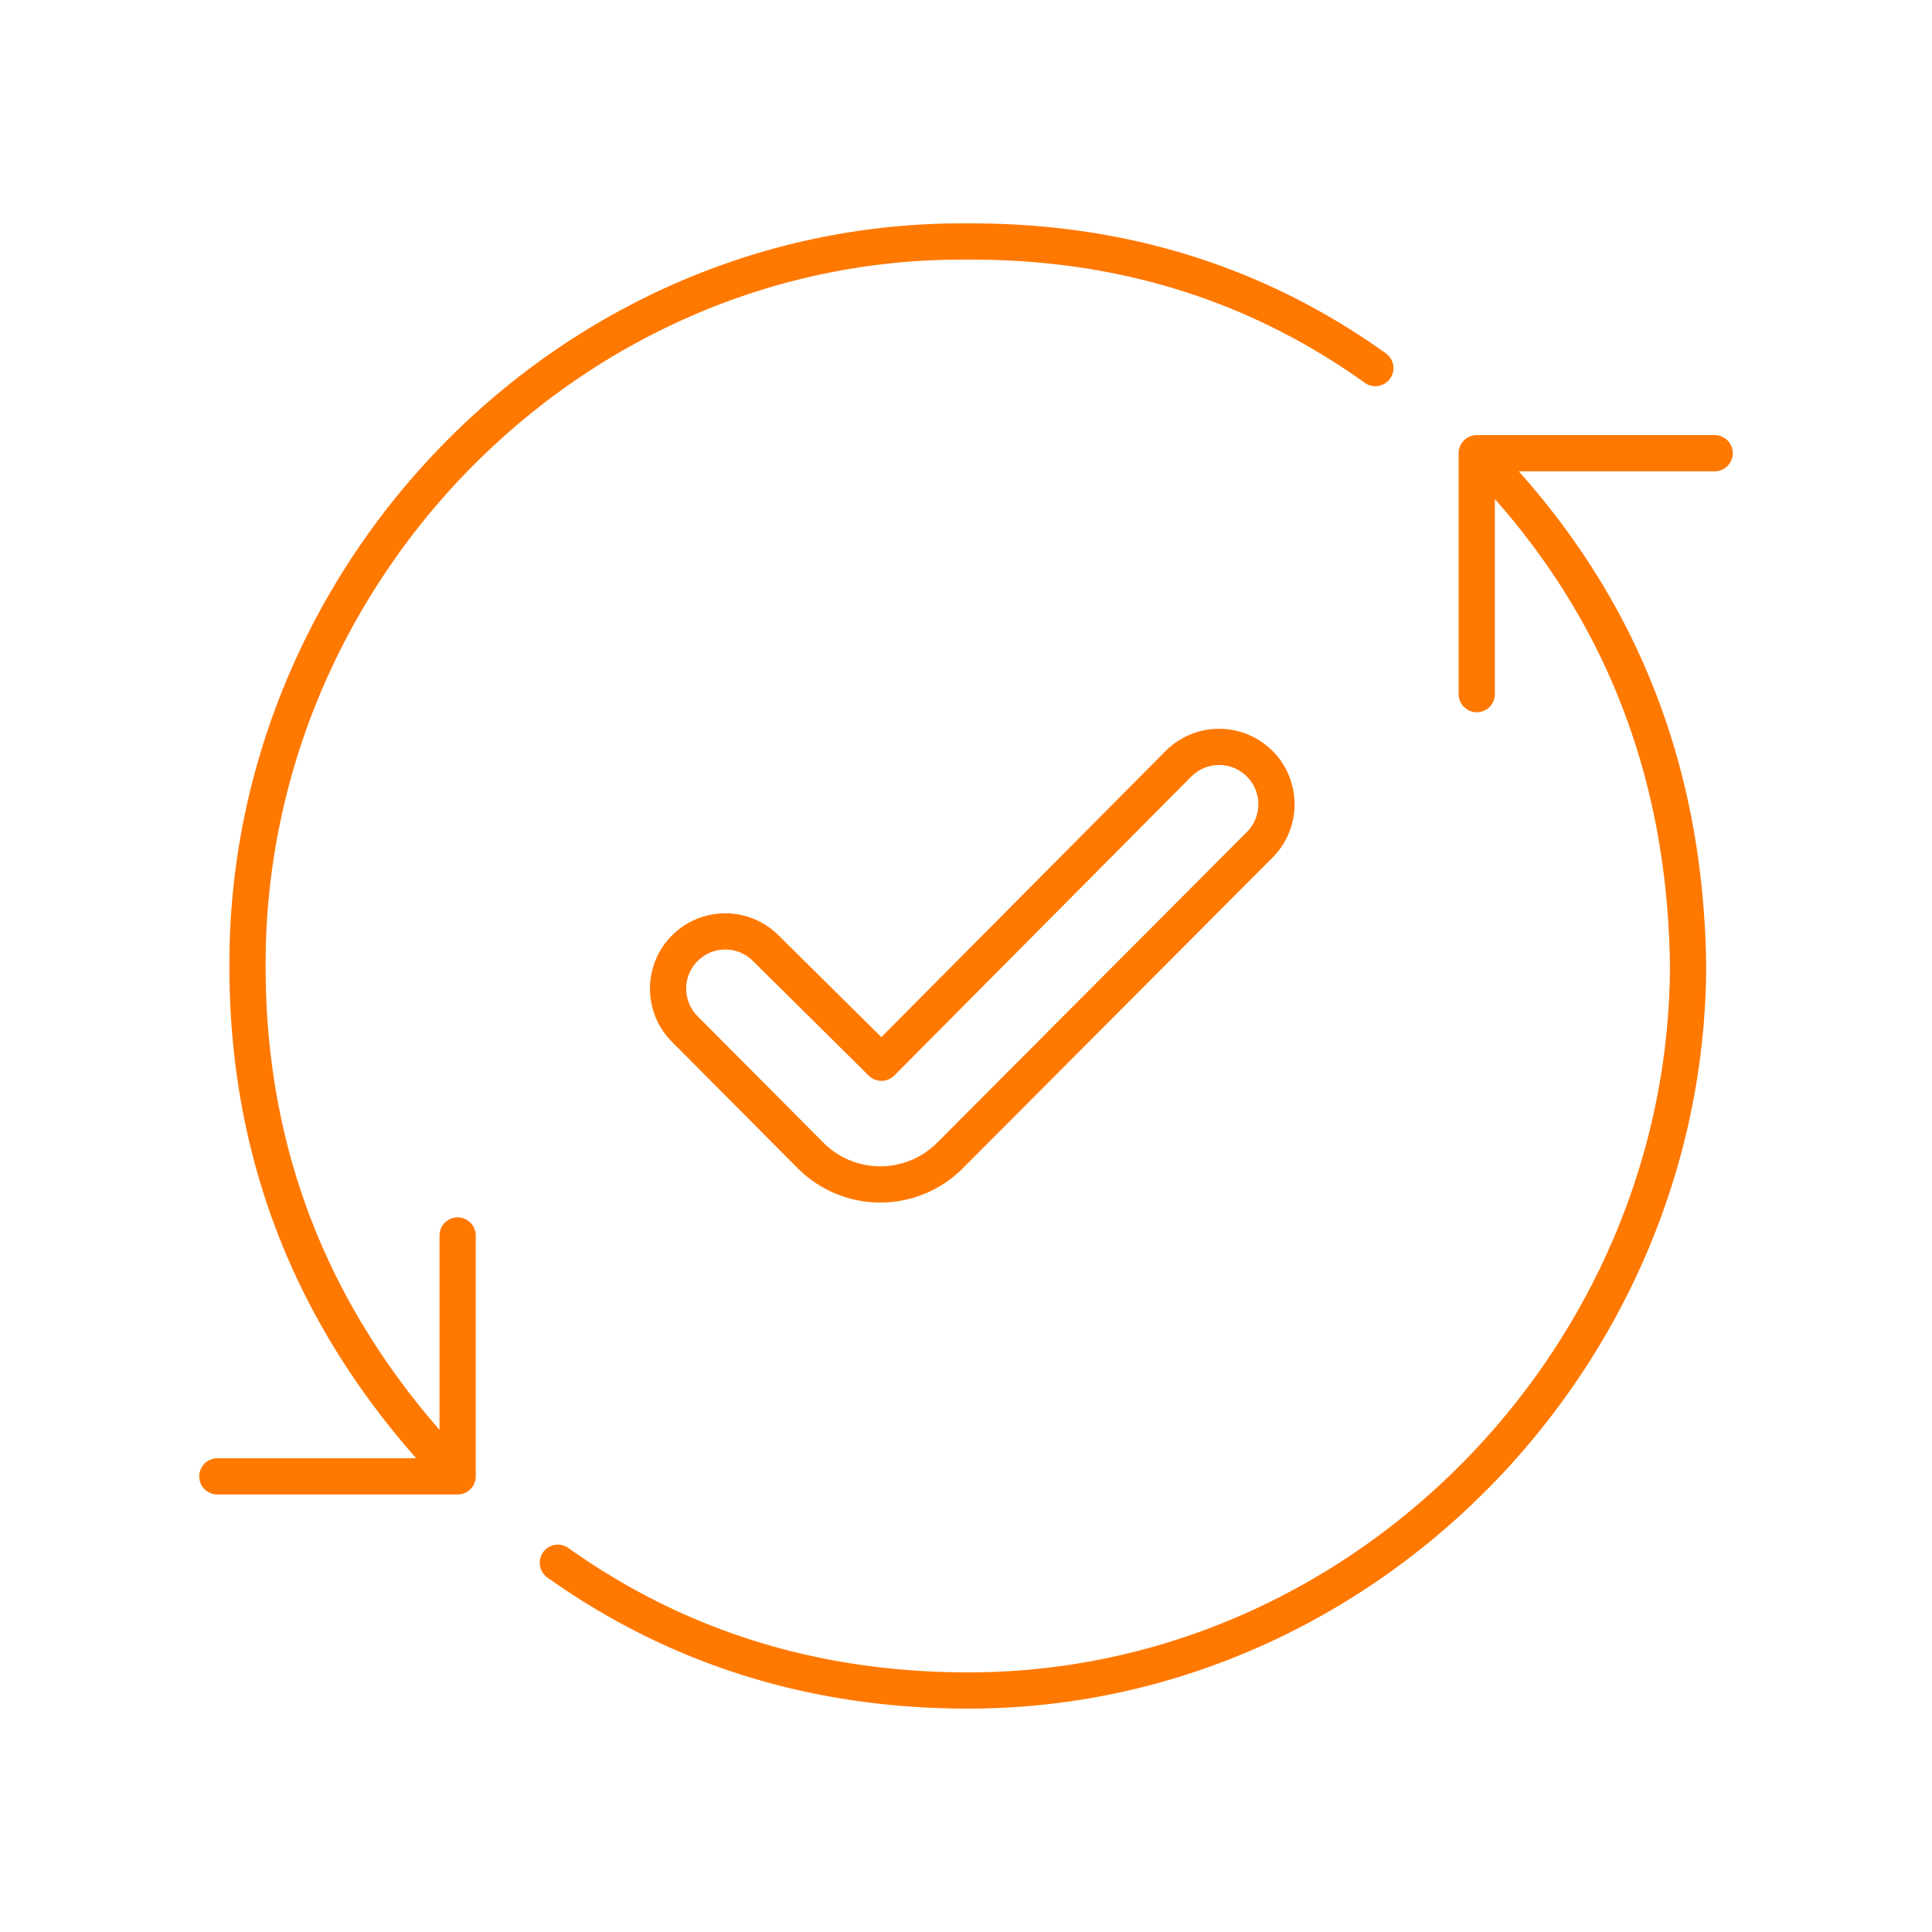 <svg width="80" height="80" fill="none" xmlns="http://www.w3.org/2000/svg"><path d="M18.949 61.133H9m9.949 0c-5.8-5.978-8.7-13.014-8.7-21.107-.065-16.323 13.374-30.158 29.801-30.025 6.333-.033 11.966 1.713 16.899 5.24m-38 45.892v-9.974M71 18.766h-9.851m0 0c5.734 5.778 8.651 12.863 8.75 21.26C69.834 56.26 56.419 70 40.099 70c-6.367 0-12.033-1.763-17-5.29m38.05-45.944v9.976M36.5 44.005l-4.801-4.752a2.369 2.369 0 00-3.341.009v0a2.369 2.369 0 00-.005 3.346l5.211 5.237a4.073 4.073 0 005.772.002L52.163 34.98a2.376 2.376 0 00-.003-3.357v0a2.376 2.376 0 00-3.365.006L36.5 44.005z" stroke="#FF7800" stroke-width="1.5" stroke-linecap="round" stroke-linejoin="round"/></svg>